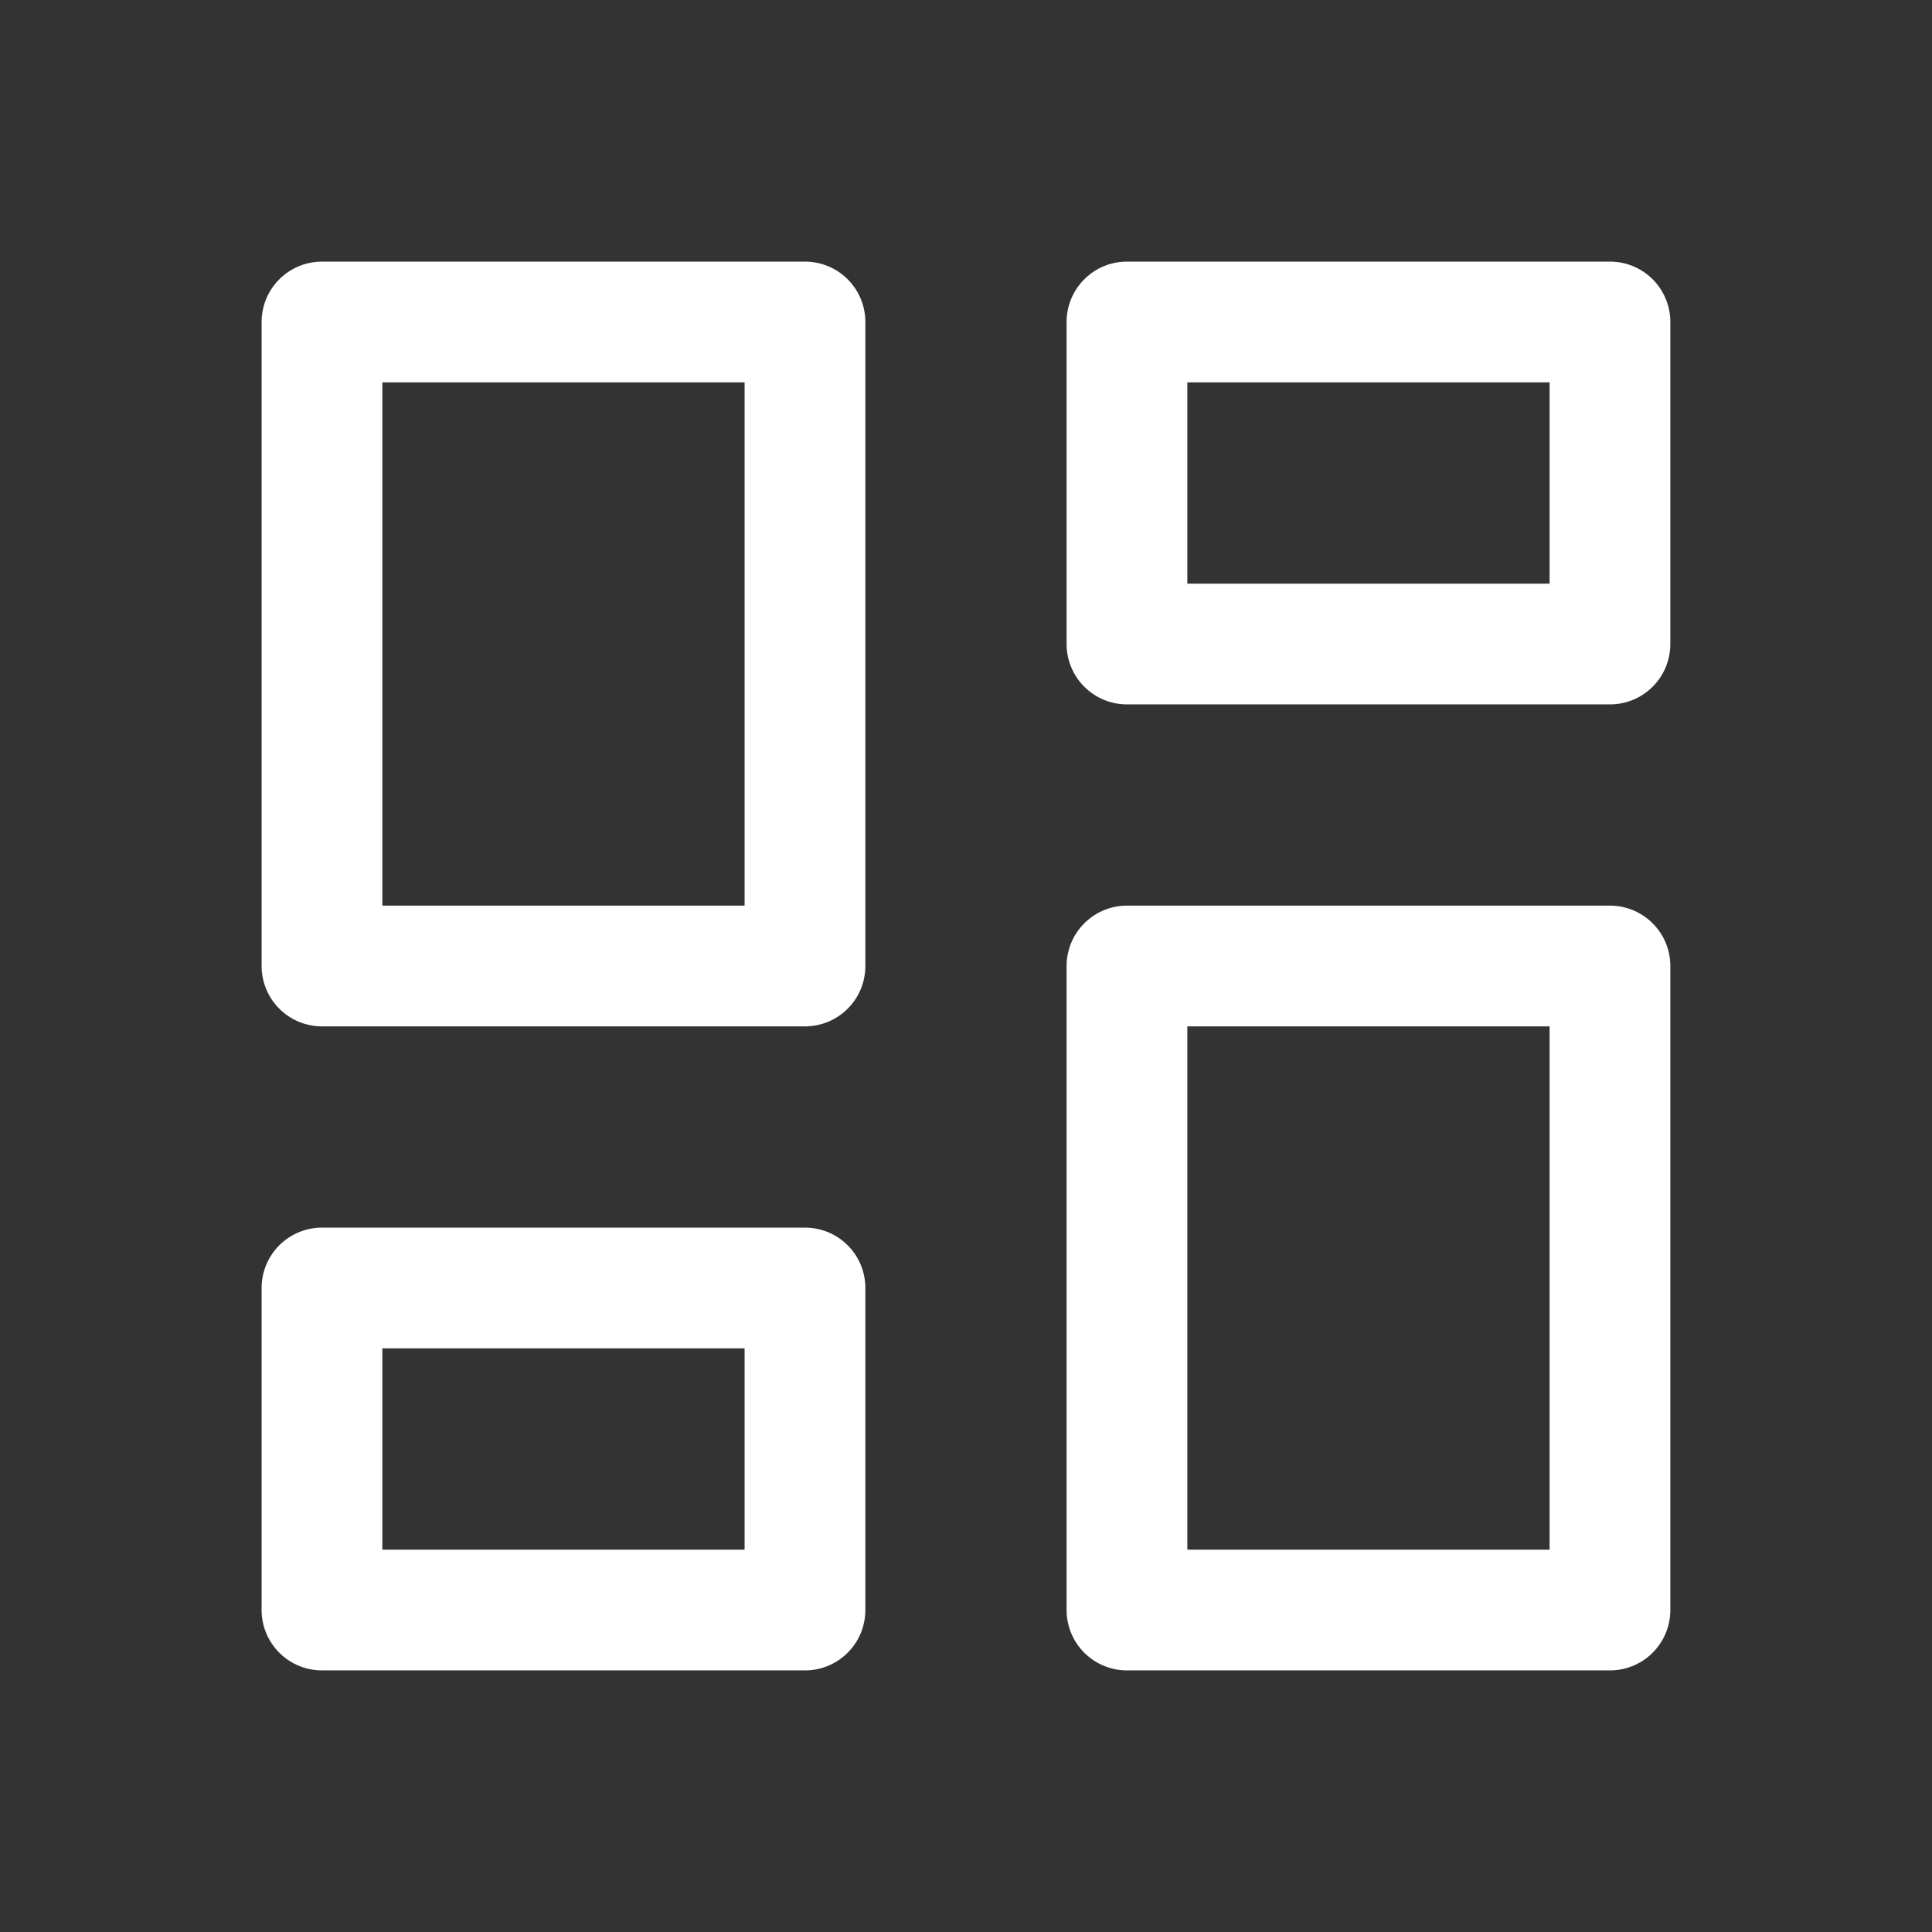 <svg width="32" height="32" viewBox="0 0 32 32" fill="none" xmlns="http://www.w3.org/2000/svg">
<rect x="0" y="0" width="32" height="32" fill="#333333" stroke="none"/>
<path d="M5.333 5.333H13.333V16H5.333V5.333Z" stroke="white" stroke-width="2" stroke-linecap="round" stroke-linejoin="round"/>
<path d="M5.333 21.333H13.333V26.667H5.333V21.333Z" stroke="white" stroke-width="2" stroke-linecap="round" stroke-linejoin="round"/>
<path d="M18.666 16H26.666V26.667H18.666V16Z" stroke="white" stroke-width="2" stroke-linecap="round" stroke-linejoin="round"/>
<path d="M18.666 5.333H26.666V10.667H18.666V5.333Z" stroke="white" stroke-width="2" stroke-linecap="round" stroke-linejoin="round"/>
</svg>
